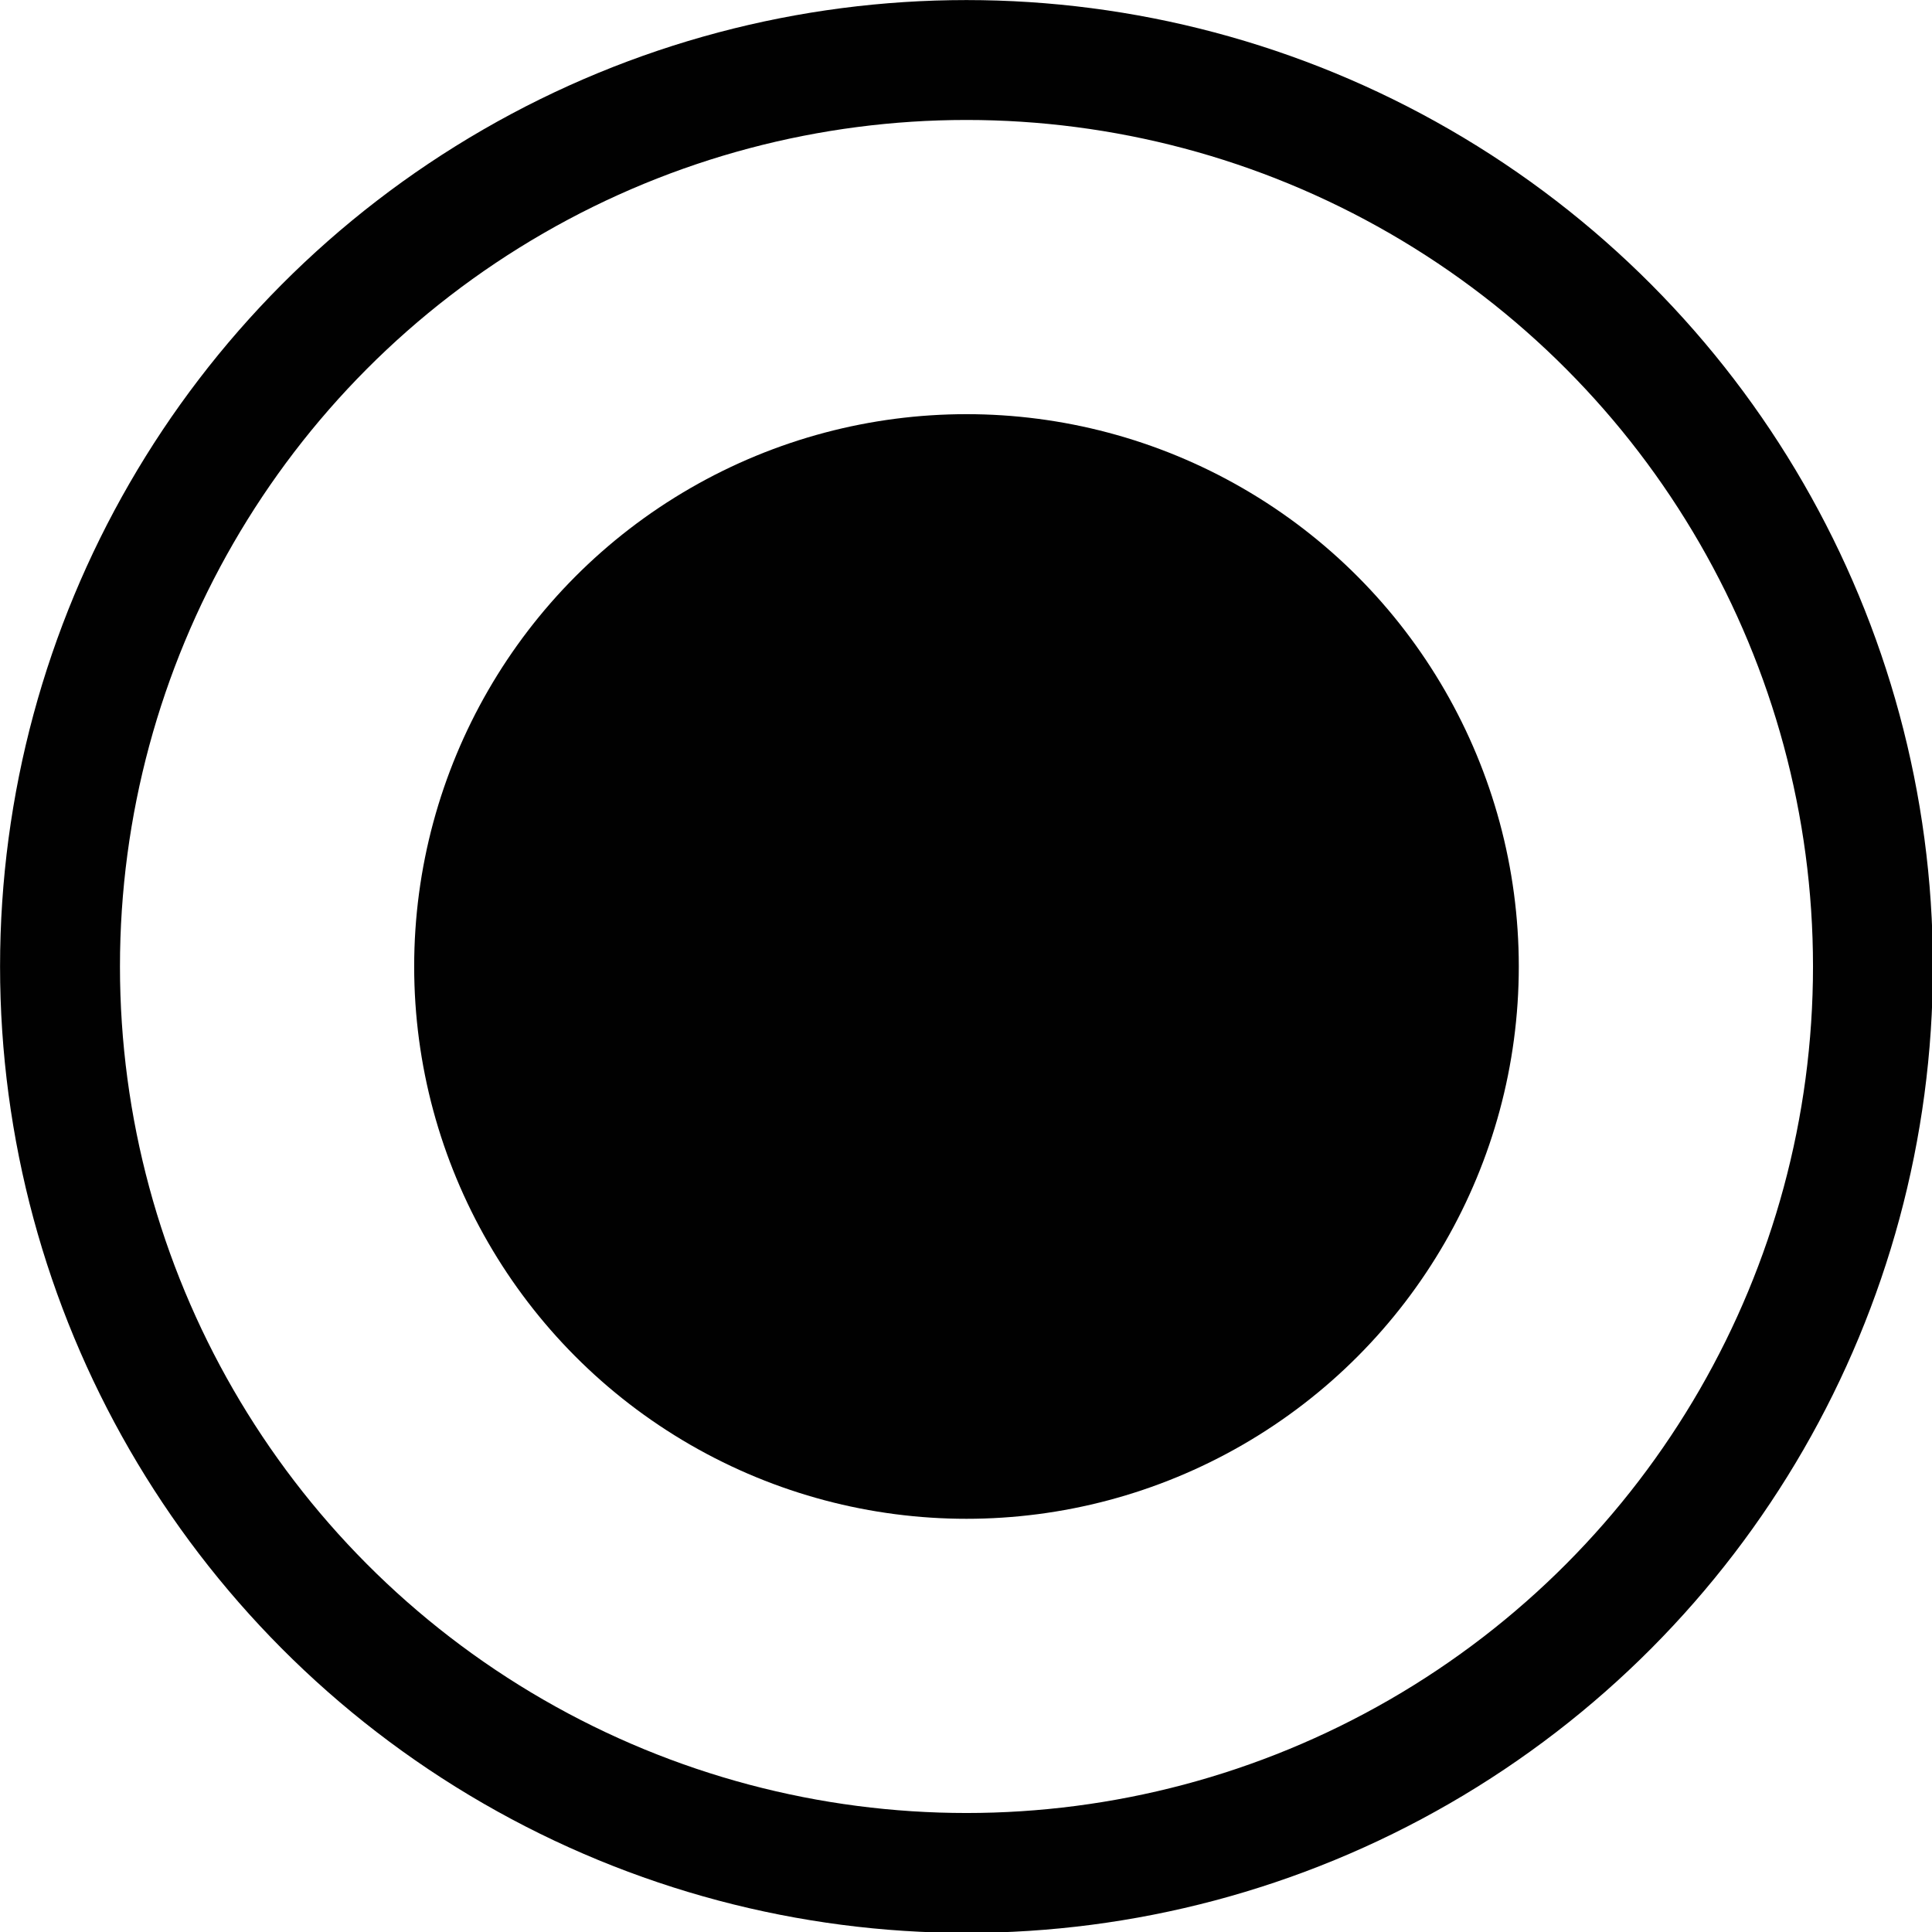 <?xml version="1.0" encoding="UTF-8"?> <svg xmlns="http://www.w3.org/2000/svg" width="16" height="16" viewBox="0 0 16 16" fill="none"><circle cx="8.004" cy="8.004" r="4.574" fill="#010101"></circle><circle cx="8.004" cy="8.004" r="7.507" stroke="#010101" stroke-width="0.993"></circle></svg> 